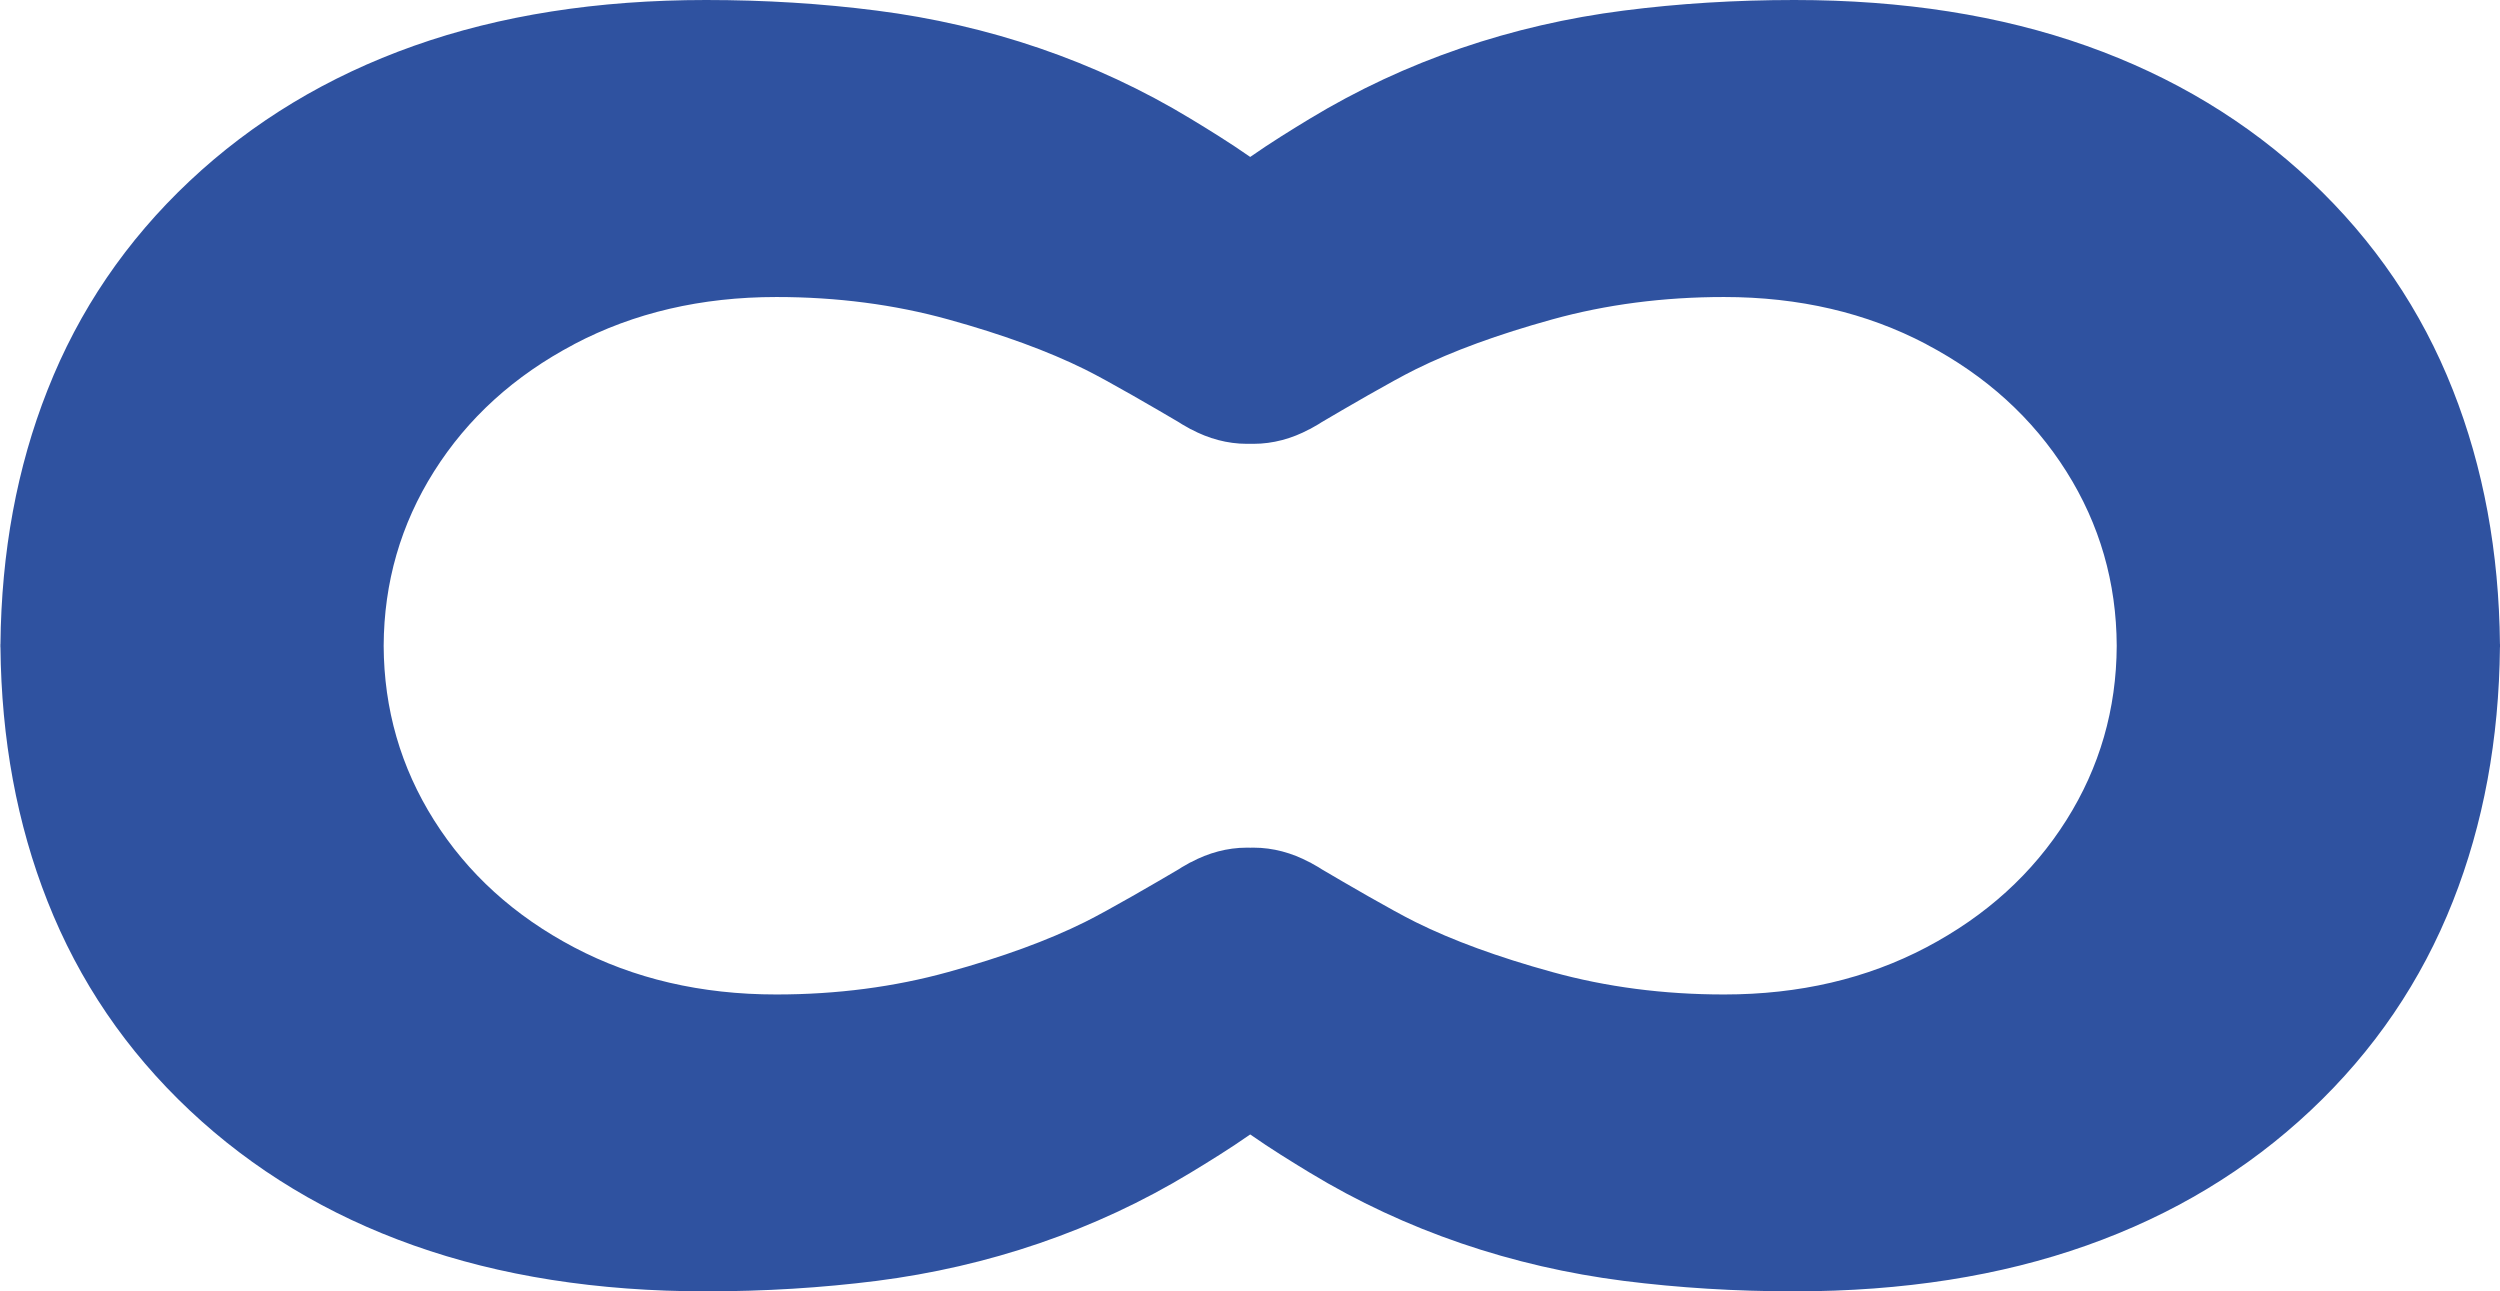<?xml version="1.0" encoding="UTF-8"?> <svg xmlns="http://www.w3.org/2000/svg" width="393" height="203" viewBox="0 0 393 203" fill="none"><path fill-rule="evenodd" clip-rule="evenodd" d="M196.532 24.672C193.294 22.409 190.055 20.419 187.221 18.698C172.091 9.513 155.292 3.901 137.838 1.667C129.198 0.556 120.244 0 110.994 0C93.903 0 78.59 2.408 65.046 7.213C51.501 12.019 39.755 19.112 29.807 28.461C19.86 37.821 12.407 48.772 7.471 61.314C2.663 73.474 0.211 86.801 0.072 101.26H0.061V101.74H0.072C0.211 116.199 2.663 129.526 7.471 141.686C12.418 154.228 19.86 165.179 29.807 174.538C39.755 183.899 51.501 190.992 65.046 195.787C78.59 200.592 93.894 203 110.994 203C120.244 203 129.198 202.444 137.816 201.355C155.271 199.121 172.069 193.509 187.199 184.324C190.04 182.599 193.287 180.604 196.532 178.335C199.777 180.604 203.025 182.599 205.862 184.324C220.992 193.509 237.794 199.121 255.248 201.355C263.866 202.444 272.817 203 282.07 203C299.17 203 314.471 200.592 328.018 195.787C341.563 190.992 353.308 183.899 363.257 174.538C373.202 165.179 380.646 154.228 385.594 141.686C390.399 129.526 392.851 116.199 392.991 101.74H393.003V101.26H392.991C392.851 86.801 390.399 73.474 385.594 61.314C380.655 48.772 373.202 37.821 363.257 28.461C353.308 19.112 341.563 12.019 328.018 7.213C314.471 2.408 299.161 0 282.07 0C272.817 0 263.866 0.556 255.226 1.667C237.772 3.901 220.973 9.513 205.84 18.698C203.009 20.419 199.771 22.409 196.532 24.672ZM122.043 46.691C110.242 46.691 99.644 49.165 90.264 54.101L90.242 54.122C80.85 59.069 73.515 65.727 68.225 74.117C62.991 82.421 60.356 91.562 60.312 101.522C60.356 111.481 62.991 120.623 68.225 128.926C73.515 137.316 80.85 143.974 90.242 148.921C99.622 153.857 110.223 156.331 122.021 156.331C131.55 156.331 140.579 155.154 149.07 152.8C157.57 150.458 164.713 147.842 170.528 144.955C174.285 143.092 181.772 138.722 185.284 136.652C185.626 136.413 185.98 136.215 186.341 136.016C186.472 135.943 186.608 135.867 186.739 135.791C187.028 135.616 187.199 135.518 187.211 135.54C189.962 134.069 192.949 133.252 195.979 133.252C196.072 133.252 196.162 133.253 196.252 133.254C196.346 133.255 196.439 133.258 196.532 133.26C196.715 133.255 196.899 133.252 197.082 133.252C200.112 133.252 203.099 134.069 205.853 135.54C205.862 135.518 206.033 135.616 206.322 135.791C206.456 135.868 206.59 135.942 206.723 136.016C207.081 136.215 207.435 136.413 207.78 136.652C211.292 138.722 218.776 143.092 222.537 144.955C228.348 147.842 235.491 150.458 243.994 152.8C252.485 155.154 261.511 156.331 271.04 156.331C282.841 156.331 293.442 153.857 302.822 148.921C312.211 143.974 319.546 137.316 324.836 128.926C330.073 120.623 332.708 111.481 332.749 101.522C332.708 91.562 330.073 82.421 324.836 74.117C319.546 65.727 312.211 59.069 302.822 54.122L302.8 54.101C293.42 49.165 282.819 46.691 271.021 46.691C261.489 46.691 252.463 47.868 243.972 50.222C235.469 52.575 228.327 55.19 222.515 58.067C218.754 59.93 211.27 64.3 207.758 66.37C207.416 66.608 207.059 66.806 206.701 67.006L206.524 67.106C206.45 67.147 206.375 67.189 206.304 67.231C206.217 67.28 206.142 67.324 206.077 67.361C205.931 67.448 205.847 67.497 205.831 67.482C203.09 68.953 200.091 69.769 197.06 69.769C196.886 69.769 196.709 69.767 196.532 69.762C196.355 69.767 196.178 69.769 196.001 69.769C192.97 69.769 189.974 68.953 187.233 67.482C187.217 67.497 187.134 67.448 186.984 67.361L186.9 67.31C186.857 67.286 186.81 67.259 186.761 67.231L186.605 67.142L186.363 67.006C186.002 66.806 185.648 66.608 185.306 66.37C181.791 64.3 174.307 59.93 170.549 58.067C164.734 55.19 157.592 52.575 149.092 50.222C140.601 47.868 131.572 46.691 122.043 46.691Z" fill="#2F52A0"></path></svg> 